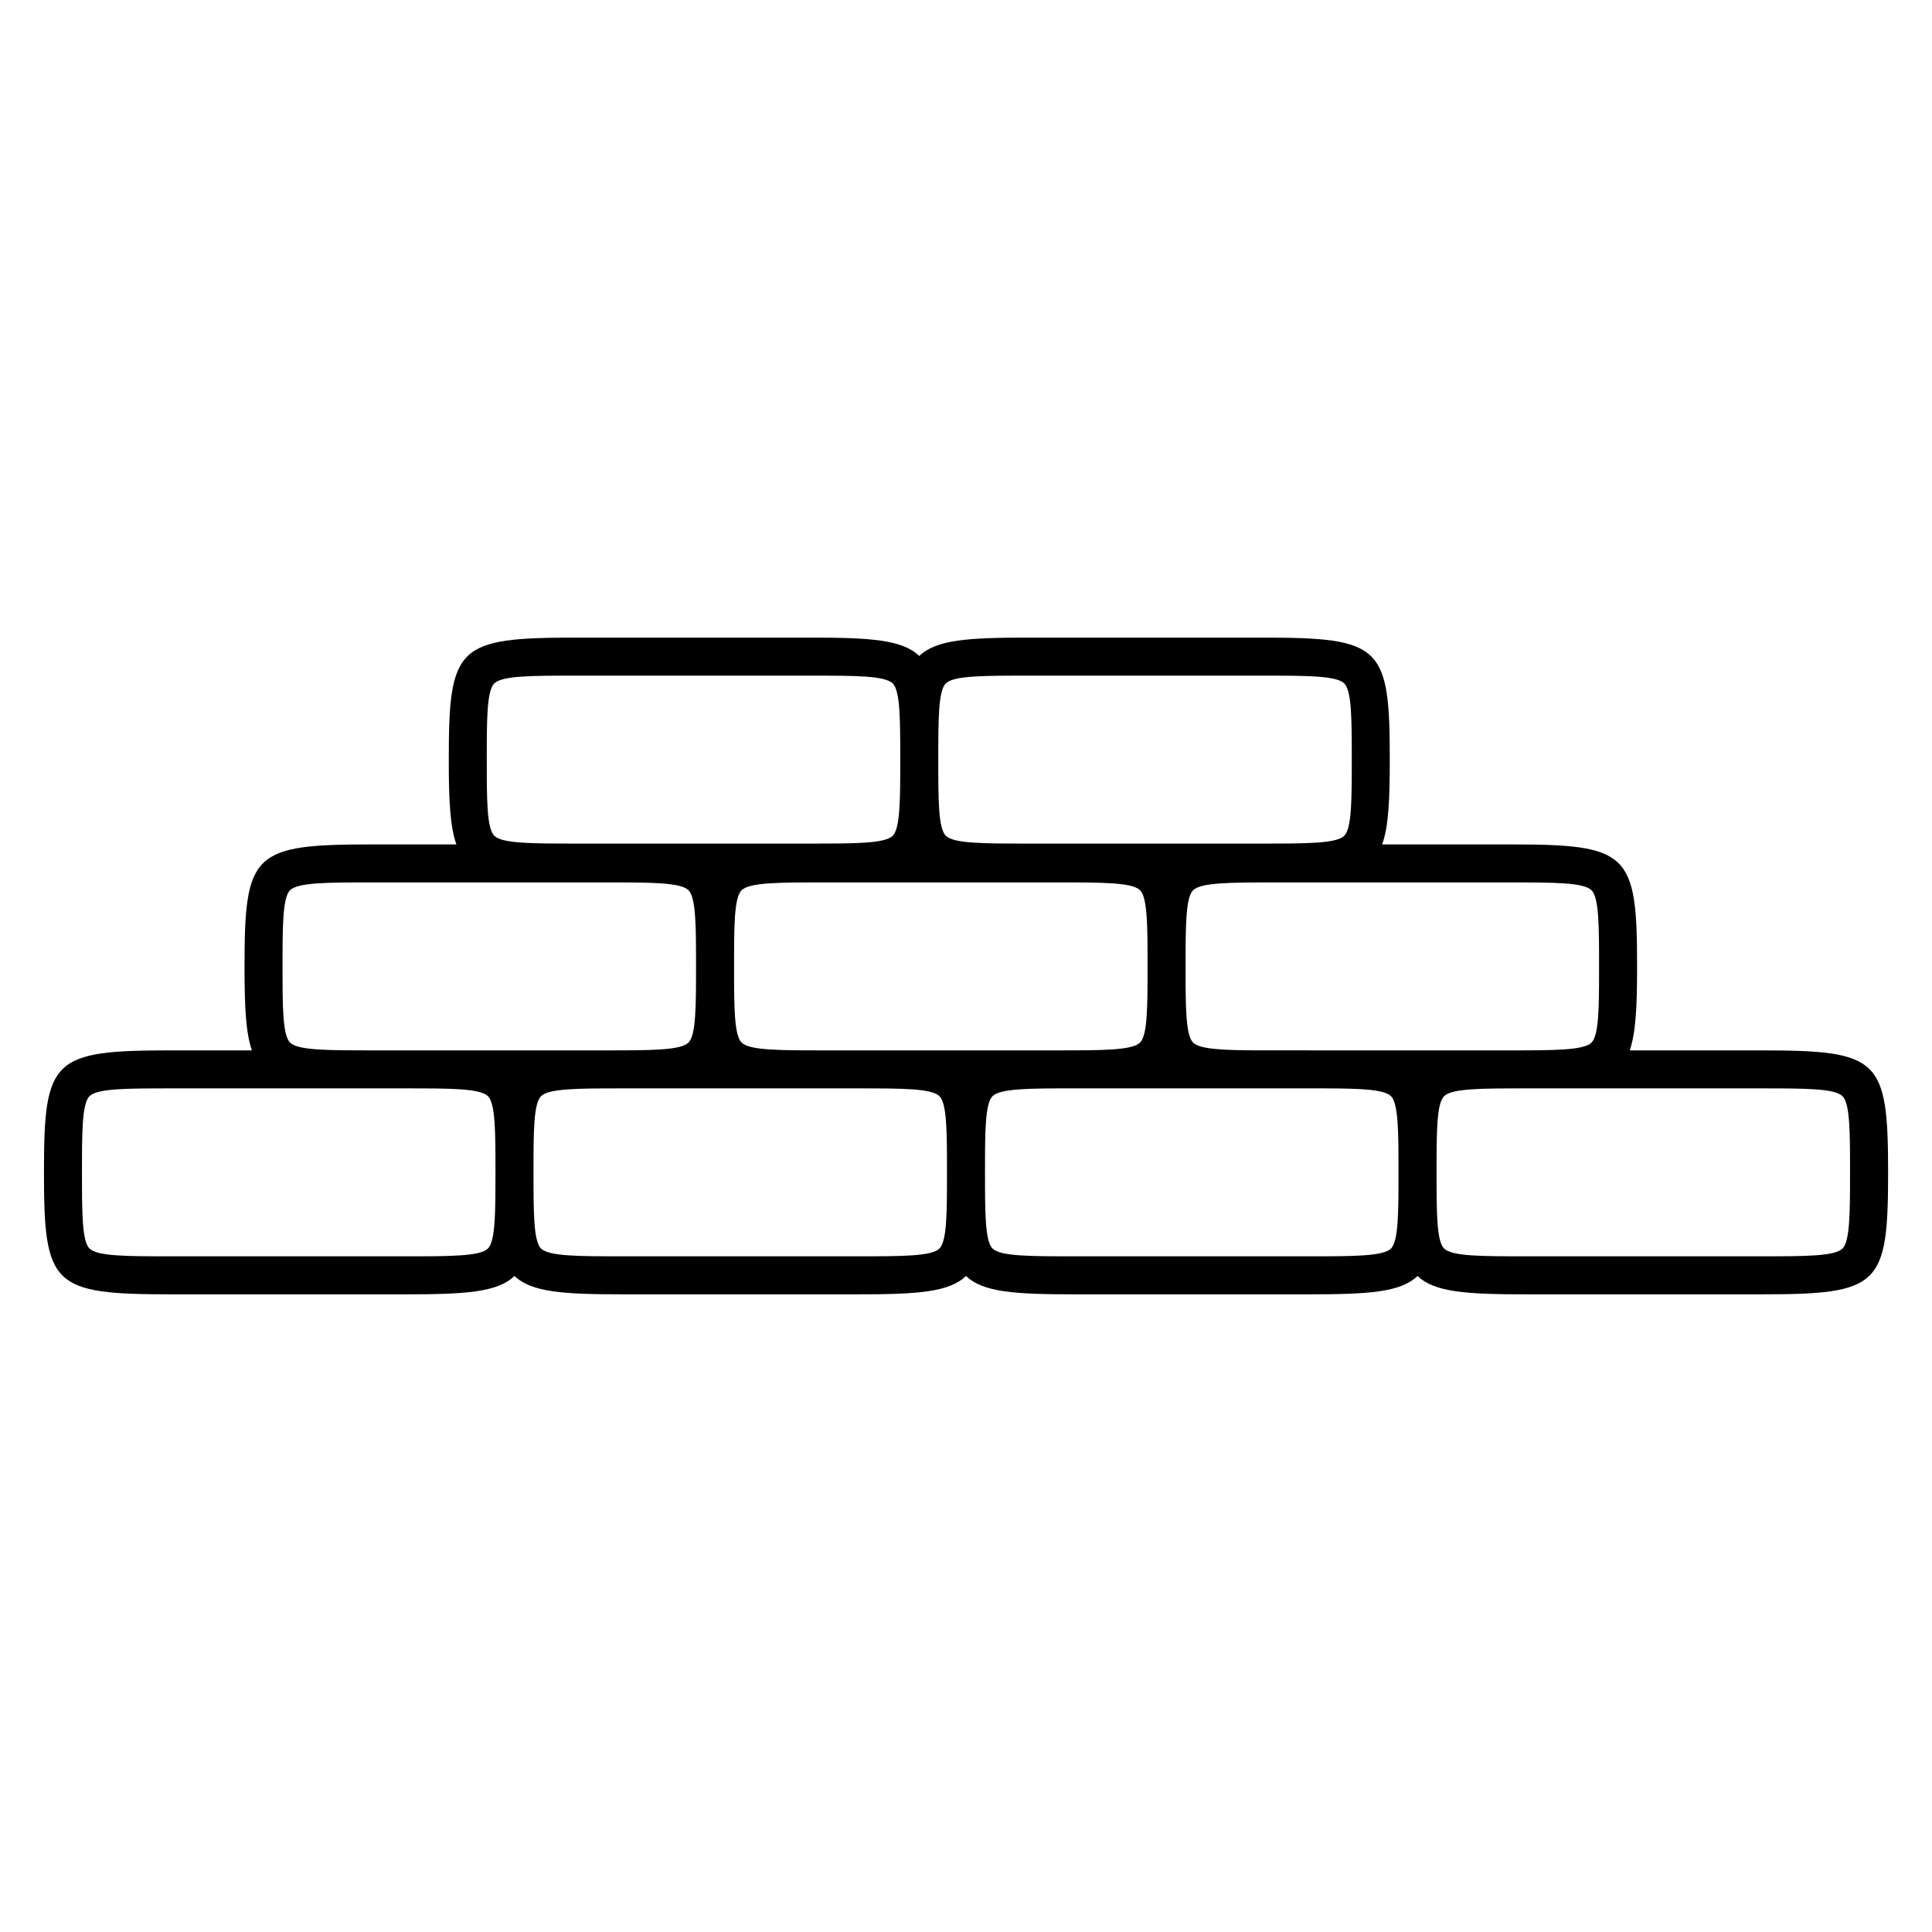 <?xml version="1.0" encoding="UTF-8"?>
<!-- Uploaded to: SVG Repo, www.svgrepo.com, Generator: SVG Repo Mixer Tools -->
<svg fill="#000000" width="800px" height="800px" version="1.1" viewBox="144 144 512 512" xmlns="http://www.w3.org/2000/svg">
 <path d="m610.47 422.36h-34.57c1.641-4.801 1.945-11.828 1.945-22.254 0-30.215-2.211-32.328-33.875-32.328h-33.684c1.719-4.805 2.019-11.887 2.019-22.477 0-30.215-2.211-32.328-33.875-32.328h-61.973c-15.863 0-24.34 0.535-28.844 4.867-4.504-4.332-12.973-4.867-28.84-4.867h-61.969c-31.66 0-33.875 2.117-33.875 32.328 0 10.59 0.309 17.668 2.019 22.477h-22.27c-31.66 0-33.875 2.117-33.875 32.328 0 10.422 0.297 17.453 1.945 22.254h-21.223c-31.66 0-33.875 2.117-33.875 32.328 0 30.207 2.215 32.324 33.875 32.324h61.98c15.863 0 24.336-0.535 28.84-4.867 4.504 4.328 12.973 4.867 28.84 4.867h61.98c15.863 0 24.336-0.535 28.84-4.867 4.504 4.328 12.969 4.867 28.84 4.867h61.984c15.863 0 24.336-0.535 28.84-4.867 4.504 4.328 12.969 4.867 28.84 4.867h61.984c31.66 0 33.875-2.117 33.875-32.324-0.023-30.211-2.238-32.328-33.902-32.328zm-44.738-42.473c2.035 1.922 2.035 9.598 2.035 20.219s0 18.297-2.031 20.223c-2.144 2.031-9.957 2.031-21.766 2.031h-52.266c-0.309 0-0.57-0.004-0.887-0.004h-13.195c-9.359-0.031-15.531-0.258-17.402-2.023-2.031-1.926-2.031-9.598-2.031-20.223s0-18.297 2.031-20.223c2.144-2.031 9.957-2.031 21.77-2.031h61.98c11.812-0.004 19.621-0.004 21.762 2.031zm-225.17 40.441c-2.027-1.926-2.027-9.598-2.027-20.223s0-18.297 2.031-20.223c2.144-2.031 9.957-2.031 21.773-2.031h61.98c11.812 0 19.625 0 21.766 2.031 2.031 1.918 2.031 9.598 2.031 20.223 0 10.621 0 18.297-2.031 20.223-2.144 2.031-9.957 2.031-21.766 2.031h-61.98c-11.82 0-19.629 0-21.777-2.031zm54.121-95.246c2.144-2.031 9.957-2.031 21.773-2.031h61.98c11.812 0 19.625 0 21.766 2.031 2.031 1.918 2.031 9.598 2.031 20.223 0 10.621 0 18.293-2.023 20.219-2.152 2.031-9.957 2.031-21.77 2.031h-61.984c-11.82 0-19.629 0-21.773-2.031-2.031-1.918-2.031-9.594-2.031-20.219s0-18.301 2.031-20.223zm-119.66 0c2.144-2.031 9.957-2.031 21.77-2.031h61.98c11.812 0 19.625 0 21.77 2.031 2.031 1.918 2.031 9.598 2.031 20.223 0 10.621 0 18.293-2.031 20.219-2.144 2.031-9.957 2.031-21.77 2.031h-61.973c-11.82 0-19.625 0-21.77-2.031-2.031-1.918-2.031-9.594-2.031-20.219-0.004-10.625-0.004-18.301 2.023-20.223zm-54.117 95.246c-2.031-1.926-2.031-9.598-2.031-20.223s0-18.297 2.031-20.223c2.144-2.031 9.957-2.031 21.77-2.031h61.98c11.812 0 19.625 0 21.77 2.031 2.027 1.926 2.027 9.602 2.027 20.223s0 18.297-2.031 20.223c-2.144 2.031-9.957 2.031-21.77 2.031h-61.98c-11.812 0-19.621 0-21.766-2.031zm52.363 54.578c-2.144 2.031-9.957 2.031-21.77 2.031h-61.977c-11.82 0-19.625 0-21.77-2.031-2.031-1.918-2.031-9.594-2.031-20.219s0-18.297 2.031-20.223c2.144-2.031 9.957-2.031 21.77-2.031h61.98c11.812 0 19.625 0 21.77 2.031 2.031 1.926 2.031 9.598 2.031 20.223-0.004 10.625-0.004 18.301-2.035 20.219zm119.66 0c-2.144 2.031-9.957 2.031-21.77 2.031h-61.977c-11.82 0-19.625 0-21.77-2.031-2.031-1.918-2.031-9.594-2.031-20.219s0-18.297 2.031-20.223c2.144-2.031 9.957-2.031 21.77-2.031h61.98c11.812 0 19.625 0 21.77 2.031 2.027 1.93 2.027 9.602 2.027 20.223s0 18.301-2.031 20.219zm119.66 0c-2.152 2.031-9.957 2.031-21.77 2.031h-61.984c-11.82 0-19.625 0-21.77-2.031-2.031-1.918-2.031-9.594-2.031-20.219s0-18.305 2.031-20.227c2.144-2.031 9.957-2.031 21.766-2.031h52.27c0.309 0 0.57 0.004 0.887 0.004h13.195c9.359 0.031 15.527 0.258 17.398 2.023 2.031 1.926 2.031 9.598 2.031 20.227s0 18.305-2.023 20.223zm119.66 0c-2.152 2.031-9.957 2.031-21.77 2.031h-61.984c-11.82 0-19.625 0-21.77-2.031-2.023-1.918-2.023-9.594-2.023-20.219s0-18.297 2.031-20.223c2.144-2.031 9.957-2.031 21.766-2.031h61.984c11.812 0 19.625 0 21.766 2.031 2.031 1.926 2.031 9.598 2.031 20.223-0.008 10.625-0.008 18.301-2.031 20.219z"/>
</svg>